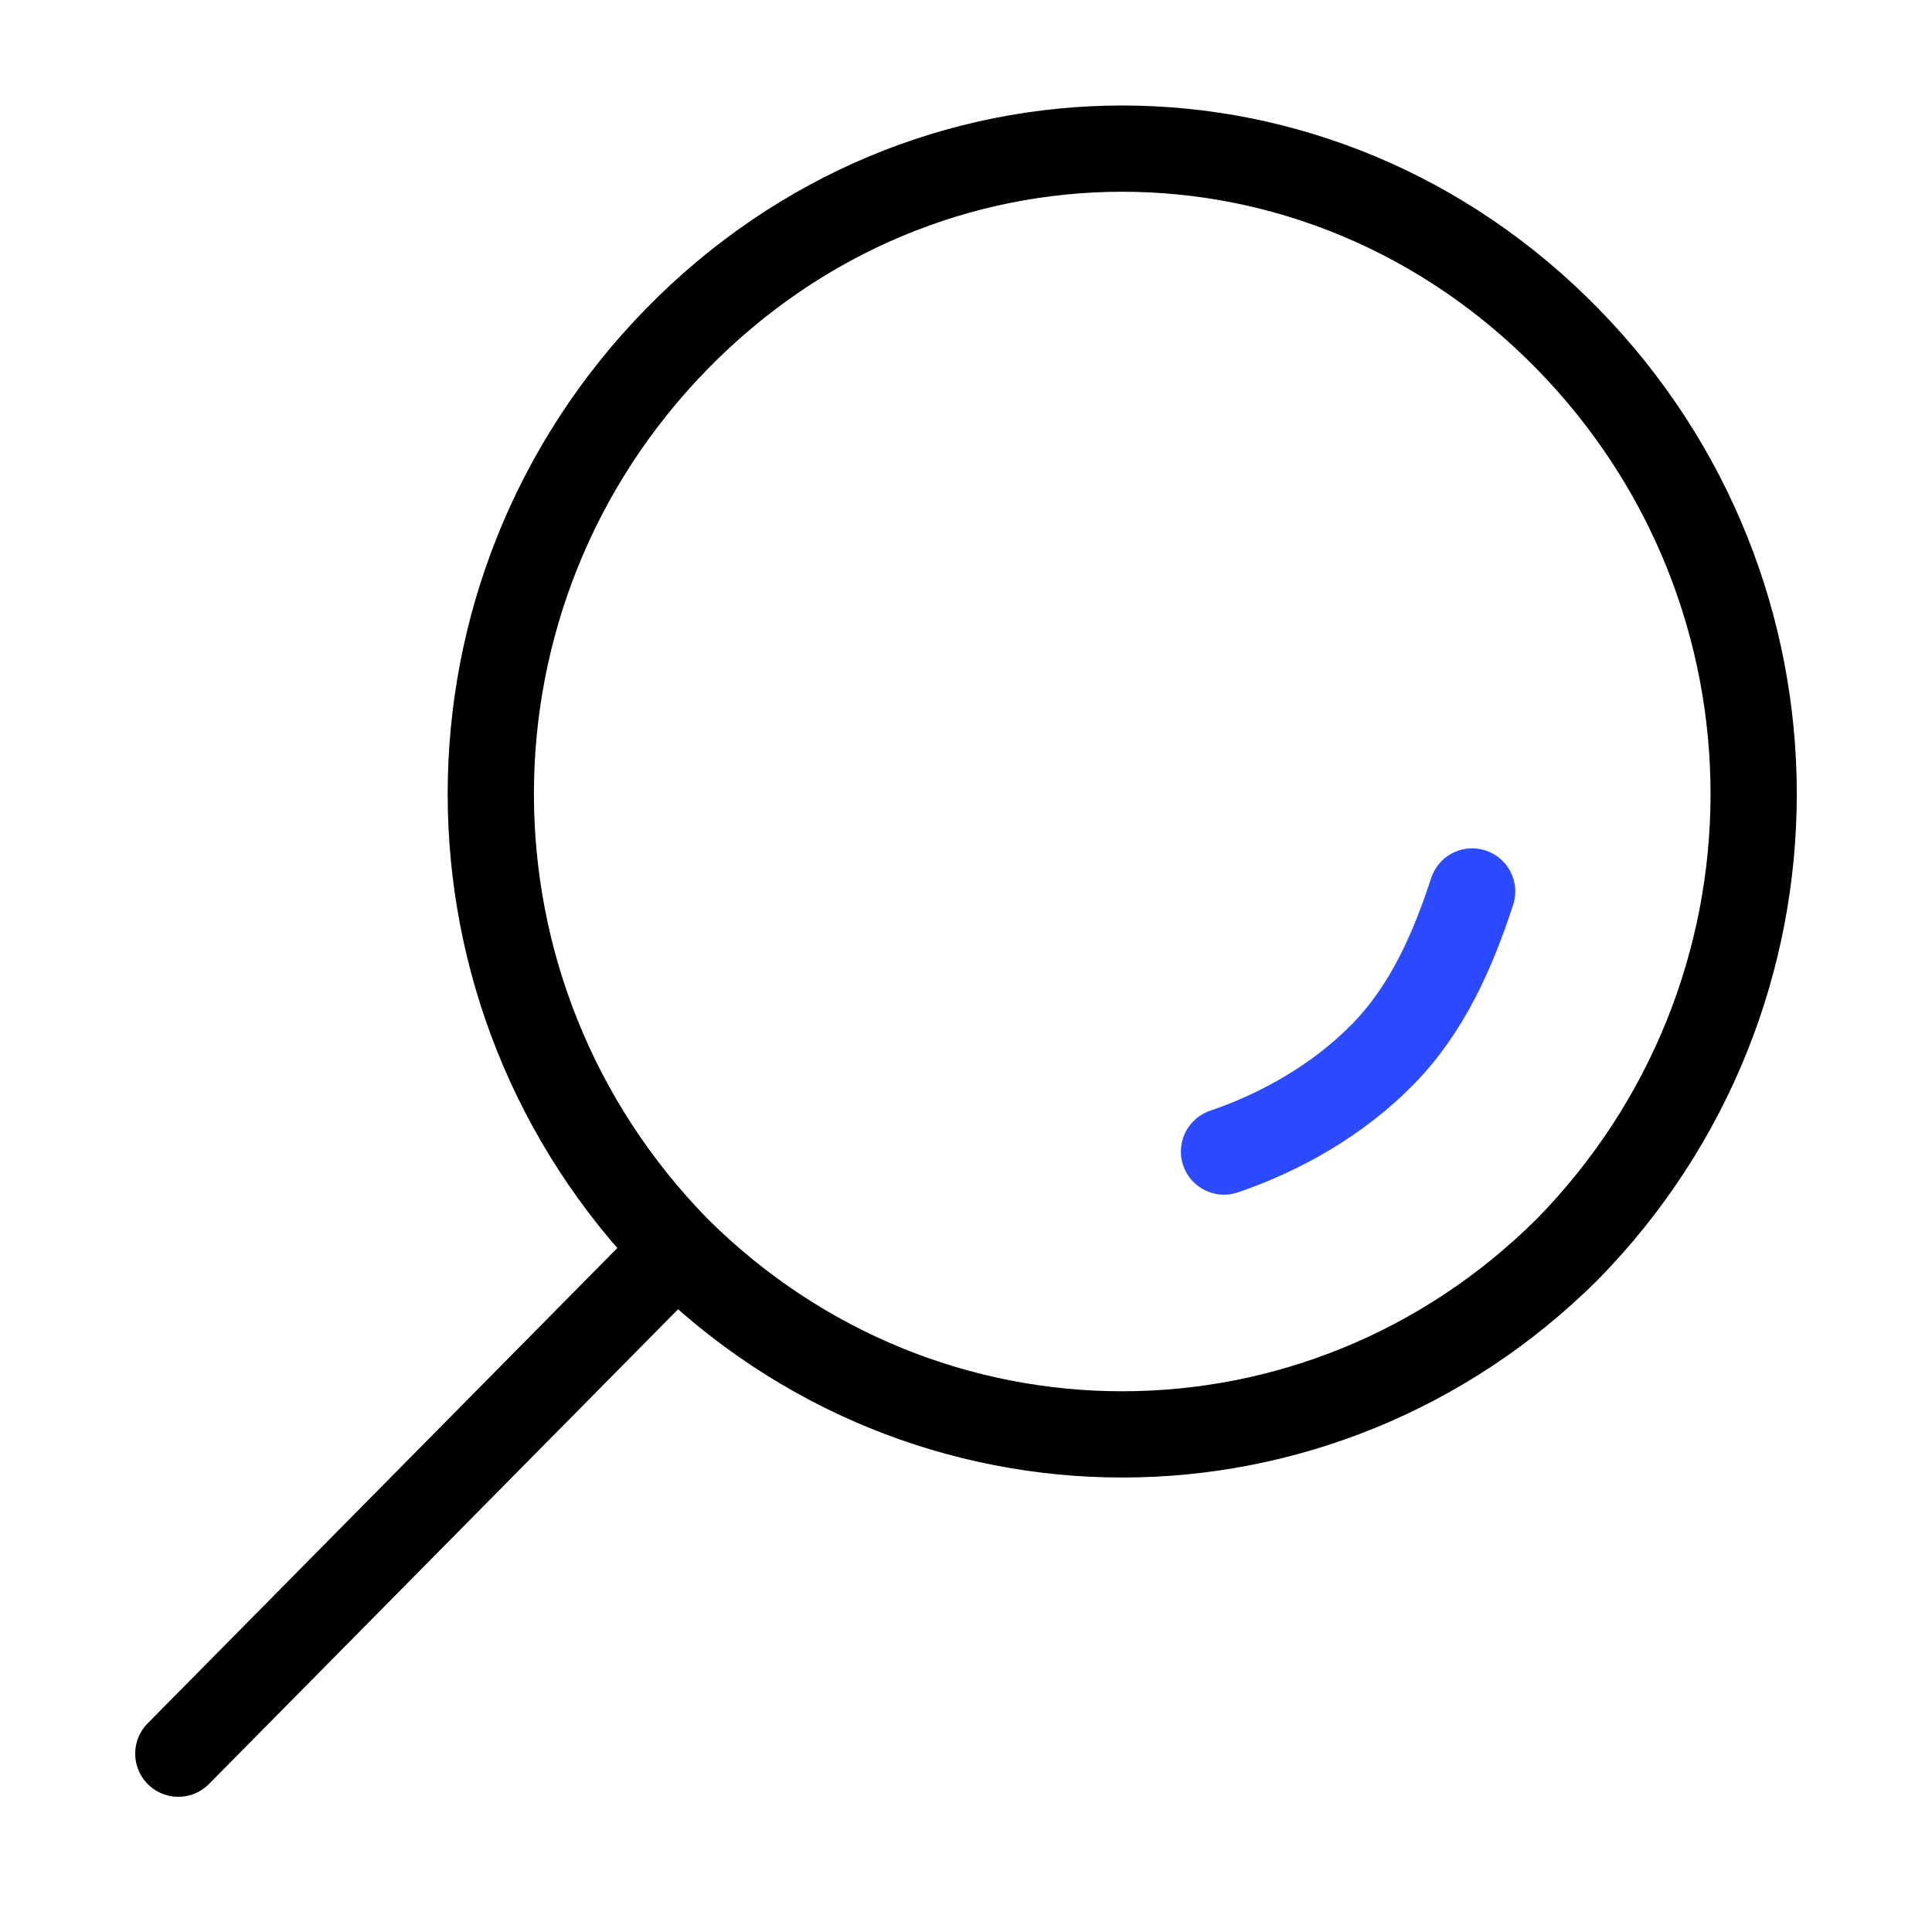 <svg xmlns="http://www.w3.org/2000/svg" width="112" height="112" viewBox="0 0 112 112" fill="none"><path d="M39.24 72.411L10.338 101.662M39.24 72.411C24.856 57.711 24.856 34.341 39.24 19.641C53.623 4.94 76.49 4.94 90.874 19.641C105.258 34.341 105.258 57.711 90.874 72.411C76.49 86.734 53.623 86.734 39.24 72.411Z" stroke="black" stroke-width="5" stroke-miterlimit="10" stroke-linecap="round" stroke-linejoin="round"></path><path d="M85.342 51.68C84.235 55.072 82.76 58.465 80.178 61.103C77.597 63.742 74.278 65.626 70.958 66.757" stroke="#2C4AFF" stroke-width="5" stroke-miterlimit="10" stroke-linecap="round" stroke-linejoin="round"></path></svg>